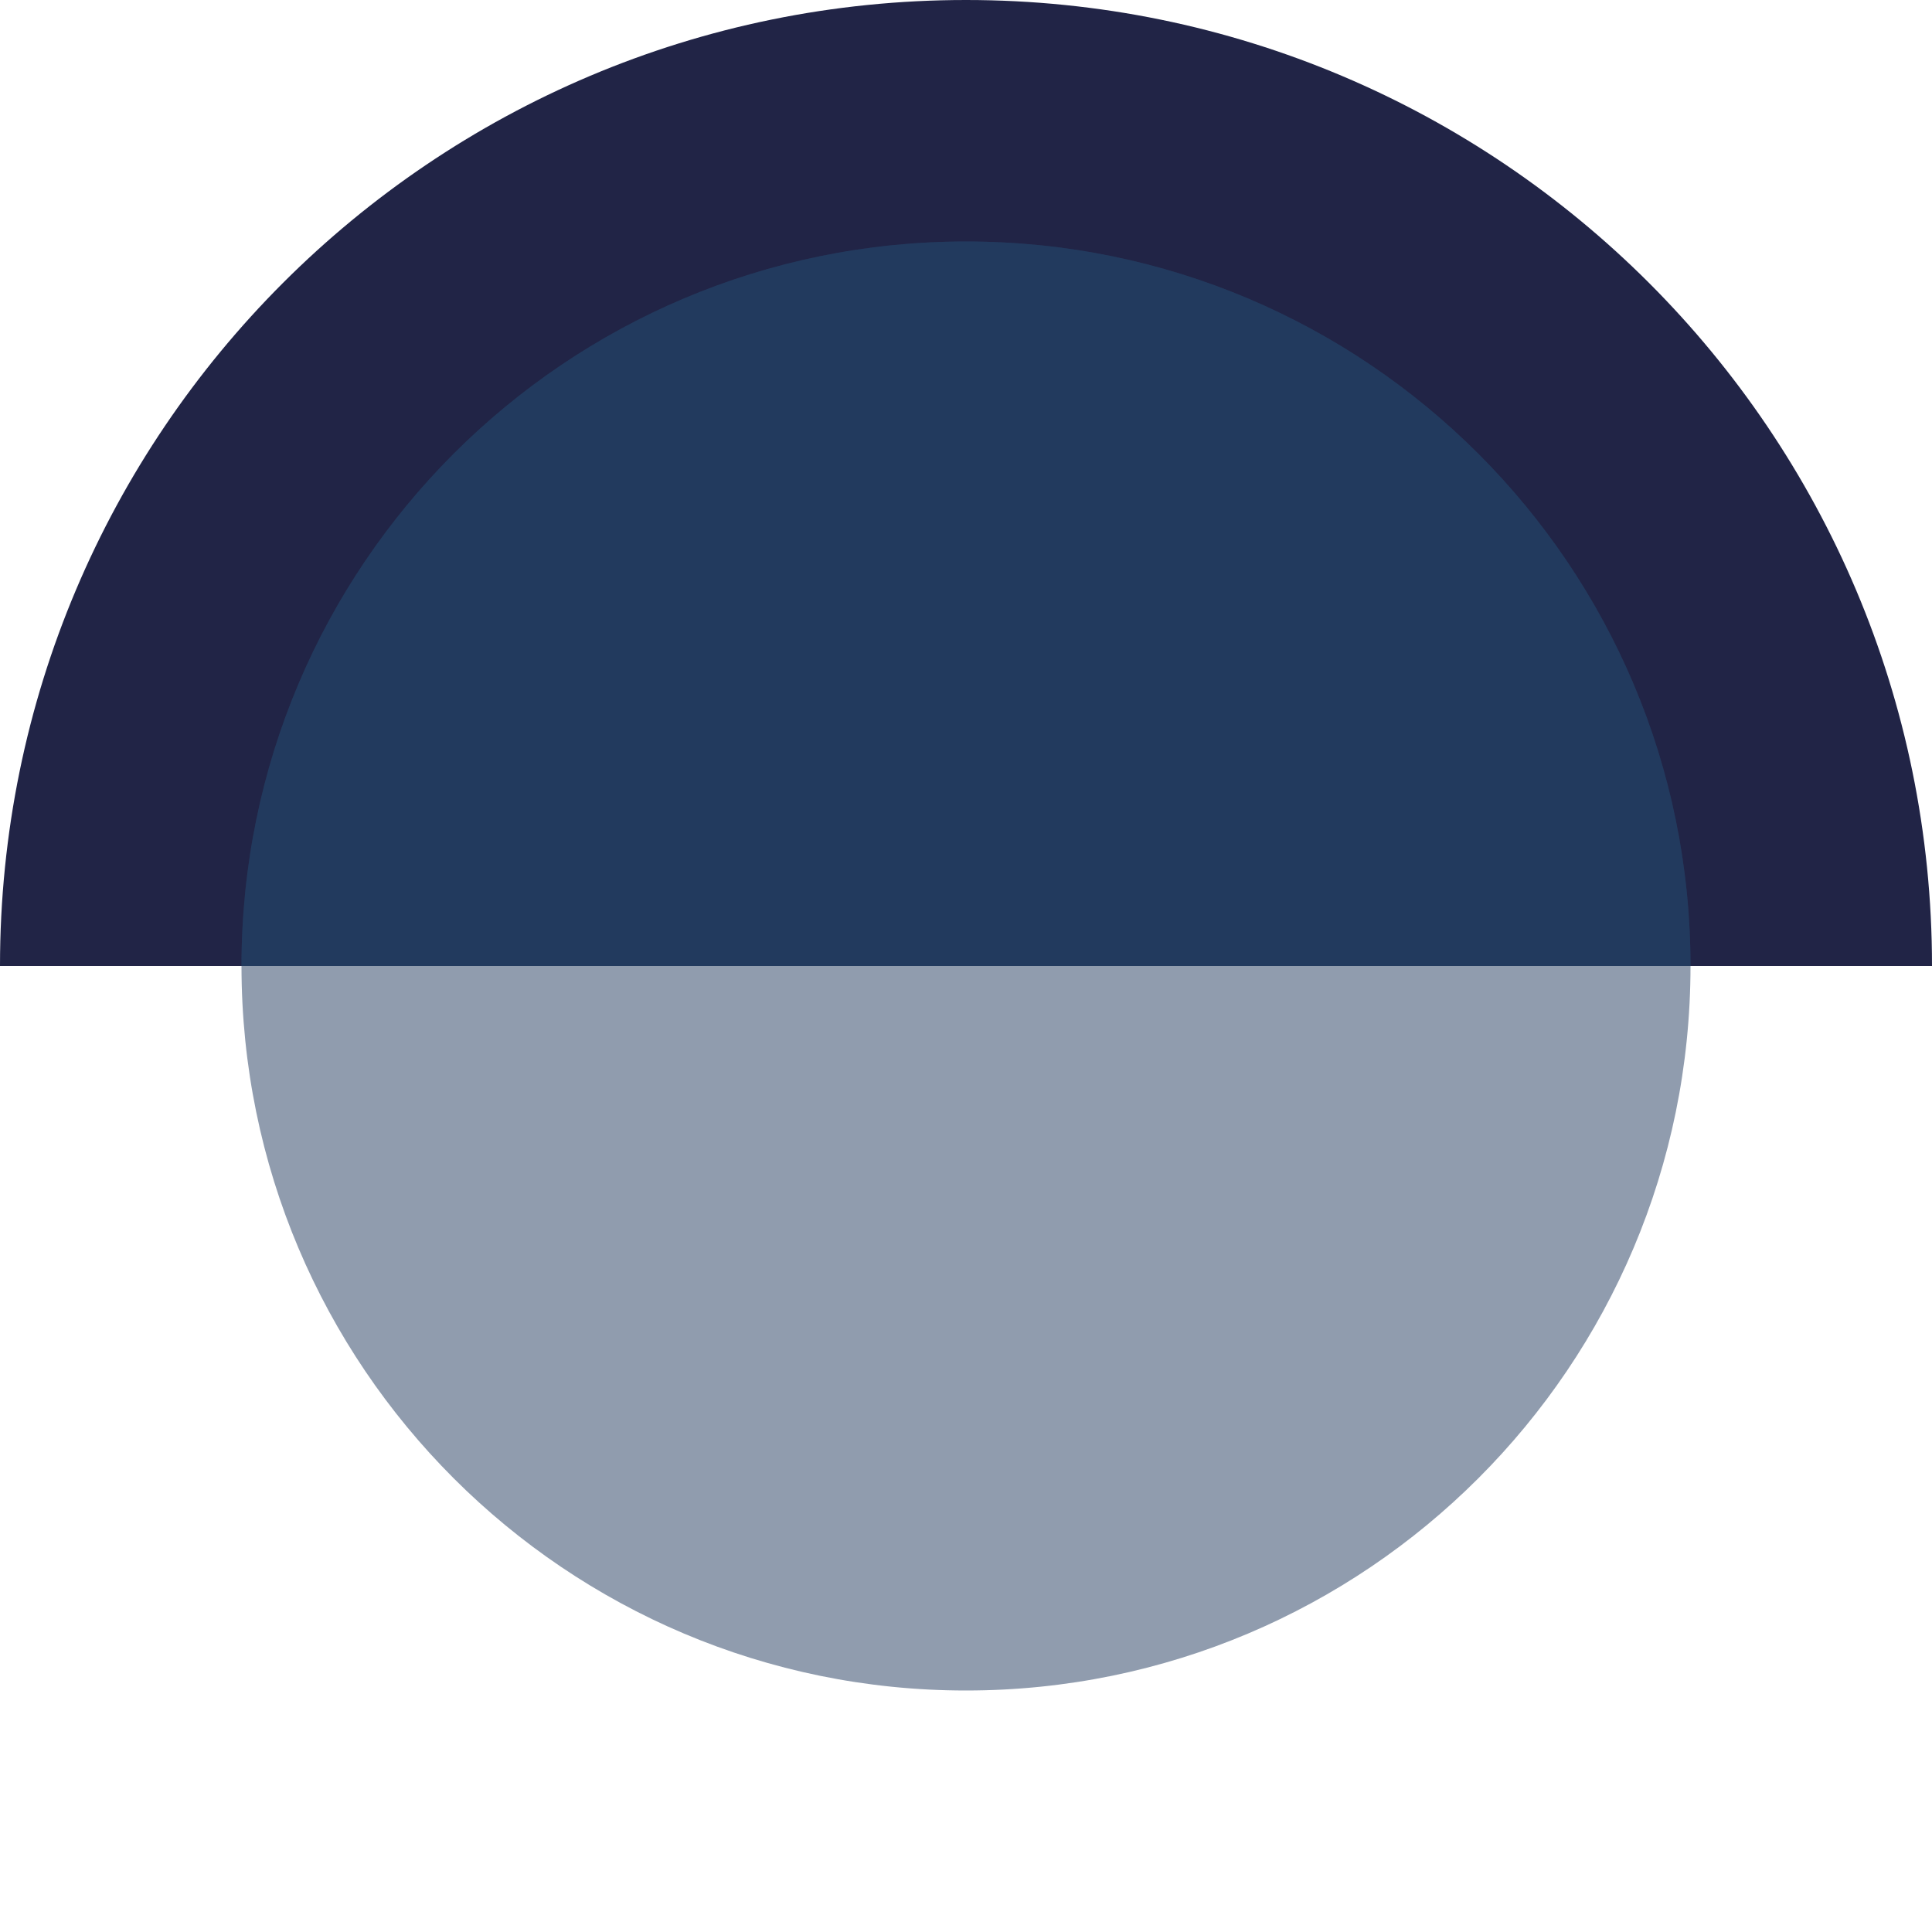 <?xml version="1.0" encoding="UTF-8"?>
<svg width="16px" height="16px" viewBox="0 0 16 16" version="1.1" xmlns="http://www.w3.org/2000/svg" xmlns:xlink="http://www.w3.org/1999/xlink">
    <title>Icons/favicon-business</title>
    <g id="Icons/favicon-business" stroke="none" stroke-width="1" fill="none" fill-rule="evenodd">
        <path d="M0,8 C0,3.582 3.582,-7.10542736e-15 8,-7.10542736e-15 C12.418,-7.10542736e-15 16,3.582 16,8 L0,8 Z" id="Path" fill="#212446"></path>
        <path d="M14,8 C14,4.686 11.314,2 8,2 C4.686,2 2,4.686 2,8 C2,11.314 4.686,14 8,14 C11.314,14 14,11.314 14,8 Z" id="Path" fill="#223A5E" fill-rule="nonzero" opacity="0.5"></path>
        <path d="M2,8 C2,4.686 4.686,2 8,2 C11.313,2 14,4.686 14,8 L2,8 Z" id="Path" fill="#223A5E" fill-rule="nonzero"></path>
    </g>
</svg>